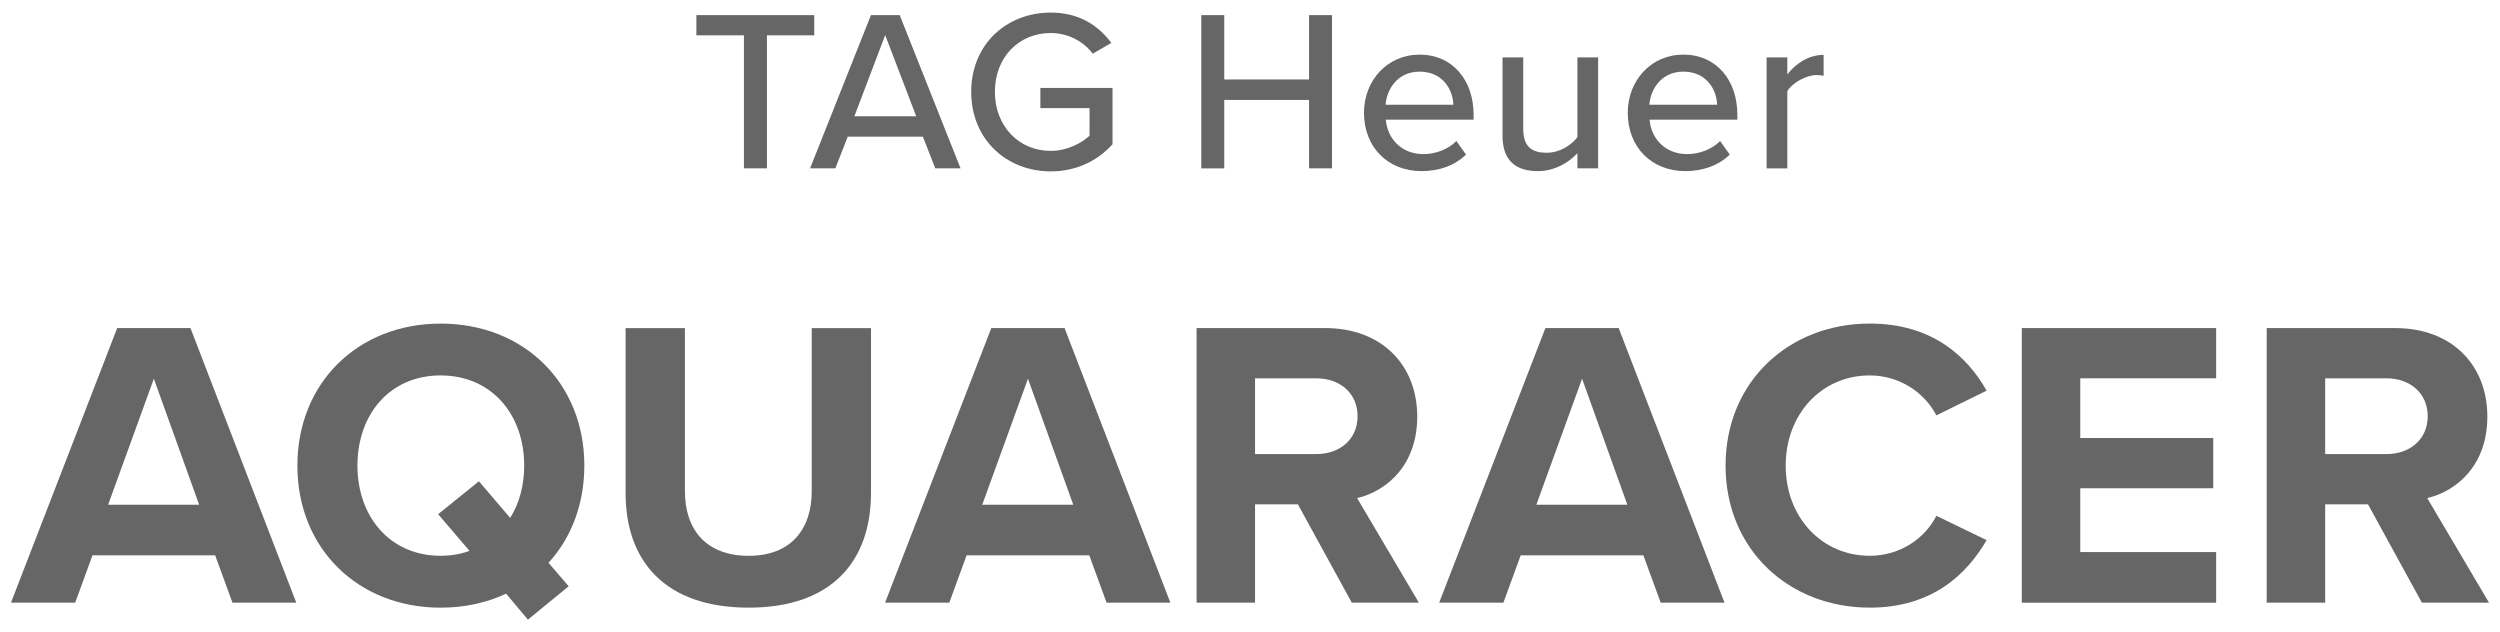<?xml version="1.0" encoding="utf-8"?>
<!-- Generator: Adobe Illustrator 27.5.0, SVG Export Plug-In . SVG Version: 6.00 Build 0)  -->
<svg version="1.1" xmlns="http://www.w3.org/2000/svg" xmlns:xlink="http://www.w3.org/1999/xlink" x="0px" y="0px"
	 viewBox="0 0 87 22" style="enable-background:new 0 0 87 22;" xml:space="preserve">
<style type="text/css">
	.st0{fill:#666666;}
</style>
<path class="st0" d="M25.889,5.859V1.23h-1.655V0.526h4.102V1.23h-1.647v4.629H25.889z"/>
<path class="st0" d="M32.548,5.859l-0.432-1.103h-2.615L29.07,5.859H28.19l2.119-5.333h1l2.119,5.333H32.548z M30.805,1.222
	l-1.072,2.823h2.151L30.805,1.222z"/>
<path class="st0" d="M36.564,0.438c1,0,1.663,0.456,2.111,1.055l-0.647,0.376c-0.304-0.408-0.84-0.72-1.463-0.72
	c-1.111,0-1.943,0.848-1.943,2.047c0,1.191,0.832,2.055,1.943,2.055c0.592,0,1.095-0.288,1.351-0.528V3.764h-1.711V3.061h2.511V5.02
	c-0.512,0.568-1.248,0.944-2.151,0.944c-1.527,0-2.767-1.104-2.767-2.767S35.037,0.438,36.564,0.438z"/>
<path class="st0" d="M45.555,5.859V3.477h-2.951v2.383h-0.799V0.526h0.799v2.239h2.951V0.526h0.799v5.333H45.555z"/>
<path class="st0" d="M49.402,1.901c1.159,0,1.879,0.903,1.879,2.087v0.176h-3.055c0.056,0.656,0.536,1.199,1.312,1.199
	c0.408,0,0.855-0.16,1.144-0.456l0.335,0.472c-0.384,0.376-0.927,0.576-1.551,0.576c-1.151,0-1.999-0.816-1.999-2.031
	C47.467,2.805,48.274,1.901,49.402,1.901z M48.218,3.644h2.359c-0.016-0.512-0.36-1.151-1.175-1.151
	C48.626,2.493,48.258,3.117,48.218,3.644z"/>
<path class="st0" d="M54.894,5.859V5.331c-0.296,0.32-0.783,0.624-1.375,0.624c-0.824,0-1.231-0.416-1.231-1.231V1.997h0.72v2.487
	c0,0.64,0.32,0.832,0.815,0.832c0.448,0,0.855-0.256,1.071-0.544V1.997h0.72v3.862H54.894z"/>
<path class="st0" d="M58.581,1.901c1.159,0,1.879,0.903,1.879,2.087v0.176h-3.055c0.056,0.656,0.536,1.199,1.312,1.199
	c0.408,0,0.855-0.16,1.144-0.456l0.335,0.472c-0.384,0.376-0.927,0.576-1.551,0.576c-1.151,0-1.999-0.816-1.999-2.031
	C56.646,2.805,57.453,1.901,58.581,1.901z M57.397,3.644h2.359c-0.016-0.512-0.36-1.151-1.175-1.151
	C57.805,2.493,57.437,3.117,57.397,3.644z"/>
<path class="st0" d="M61.479,5.859V1.997h0.72v0.592c0.296-0.384,0.751-0.68,1.263-0.68v0.728c-0.072-0.016-0.152-0.024-0.248-0.024
	c-0.359,0-0.847,0.272-1.015,0.56v2.687H61.479z"/>
<path class="st0" d="M8.09,20.974l-0.602-1.648h-4.27l-0.602,1.648H0.381l3.697-9.557h2.55l3.683,9.557H8.09z M5.354,13.18
	l-1.591,4.384h3.167L5.354,13.18z"/>
<path class="st0" d="M19.088,19.585l0.702,0.817l-1.418,1.161l-0.759-0.903c-0.673,0.315-1.447,0.487-2.278,0.487
	c-2.88,0-4.986-2.063-4.986-4.943s2.106-4.943,4.986-4.943c2.895,0,5,2.063,5,4.943C20.334,17.55,19.876,18.725,19.088,19.585z
	 M16.337,19.169l-1.089-1.275l1.418-1.146l1.089,1.275c0.315-0.501,0.487-1.132,0.487-1.82c0-1.791-1.146-3.138-2.909-3.138
	c-1.762,0-2.894,1.347-2.894,3.138c0,1.777,1.132,3.138,2.894,3.138C15.692,19.341,16.036,19.284,16.337,19.169z"/>
<path class="st0" d="M21.772,11.418h2.063v5.674c0,1.333,0.731,2.25,2.221,2.25c1.462,0,2.192-0.917,2.192-2.25v-5.674h2.063v5.731
	c0,2.378-1.361,3.997-4.256,3.997c-2.923,0-4.284-1.633-4.284-3.983V11.418z"/>
<path class="st0" d="M38.509,20.974l-0.602-1.648h-4.27l-0.602,1.648h-2.235l3.697-9.557h2.55l3.682,9.557H38.509z M35.773,13.18
	l-1.591,4.384h3.167L35.773,13.18z"/>
<path class="st0" d="M47.043,20.974l-1.877-3.424h-1.49v3.424h-2.035v-9.557h4.47c1.992,0,3.209,1.304,3.209,3.08
	c0,1.691-1.06,2.593-2.092,2.837l2.149,3.639H47.043z M45.811,13.166h-2.135v2.636h2.135c0.816,0,1.433-0.516,1.433-1.318
	S46.627,13.166,45.811,13.166z"/>
<path class="st0" d="M57.792,20.974l-0.602-1.648h-4.27l-0.602,1.648h-2.235l3.697-9.557h2.55l3.683,9.557H57.792z M55.056,13.18
	l-1.591,4.384h3.167L55.056,13.18z"/>
<path class="st0" d="M60.05,16.203c0-2.937,2.221-4.943,5.015-4.943c2.178,0,3.396,1.146,4.069,2.335l-1.748,0.86
	c-0.401-0.774-1.261-1.39-2.321-1.39c-1.662,0-2.923,1.333-2.923,3.138s1.261,3.138,2.923,3.138c1.06,0,1.92-0.602,2.321-1.39
	l1.748,0.845c-0.688,1.189-1.892,2.35-4.069,2.35C62.271,21.146,60.05,19.14,60.05,16.203z"/>
<path class="st0" d="M70.359,20.974v-9.557h6.763v1.748h-4.729v2.078h4.628v1.748h-4.628v2.221h4.729v1.762H70.359z"/>
<path class="st0" d="M84.283,20.974l-1.877-3.424h-1.49v3.424h-2.035v-9.557h4.47c1.992,0,3.209,1.304,3.209,3.08
	c0,1.691-1.06,2.593-2.092,2.837l2.149,3.639H84.283z M83.051,13.166h-2.135v2.636h2.135c0.816,0,1.433-0.516,1.433-1.318
	S83.868,13.166,83.051,13.166z"/>
</svg>
